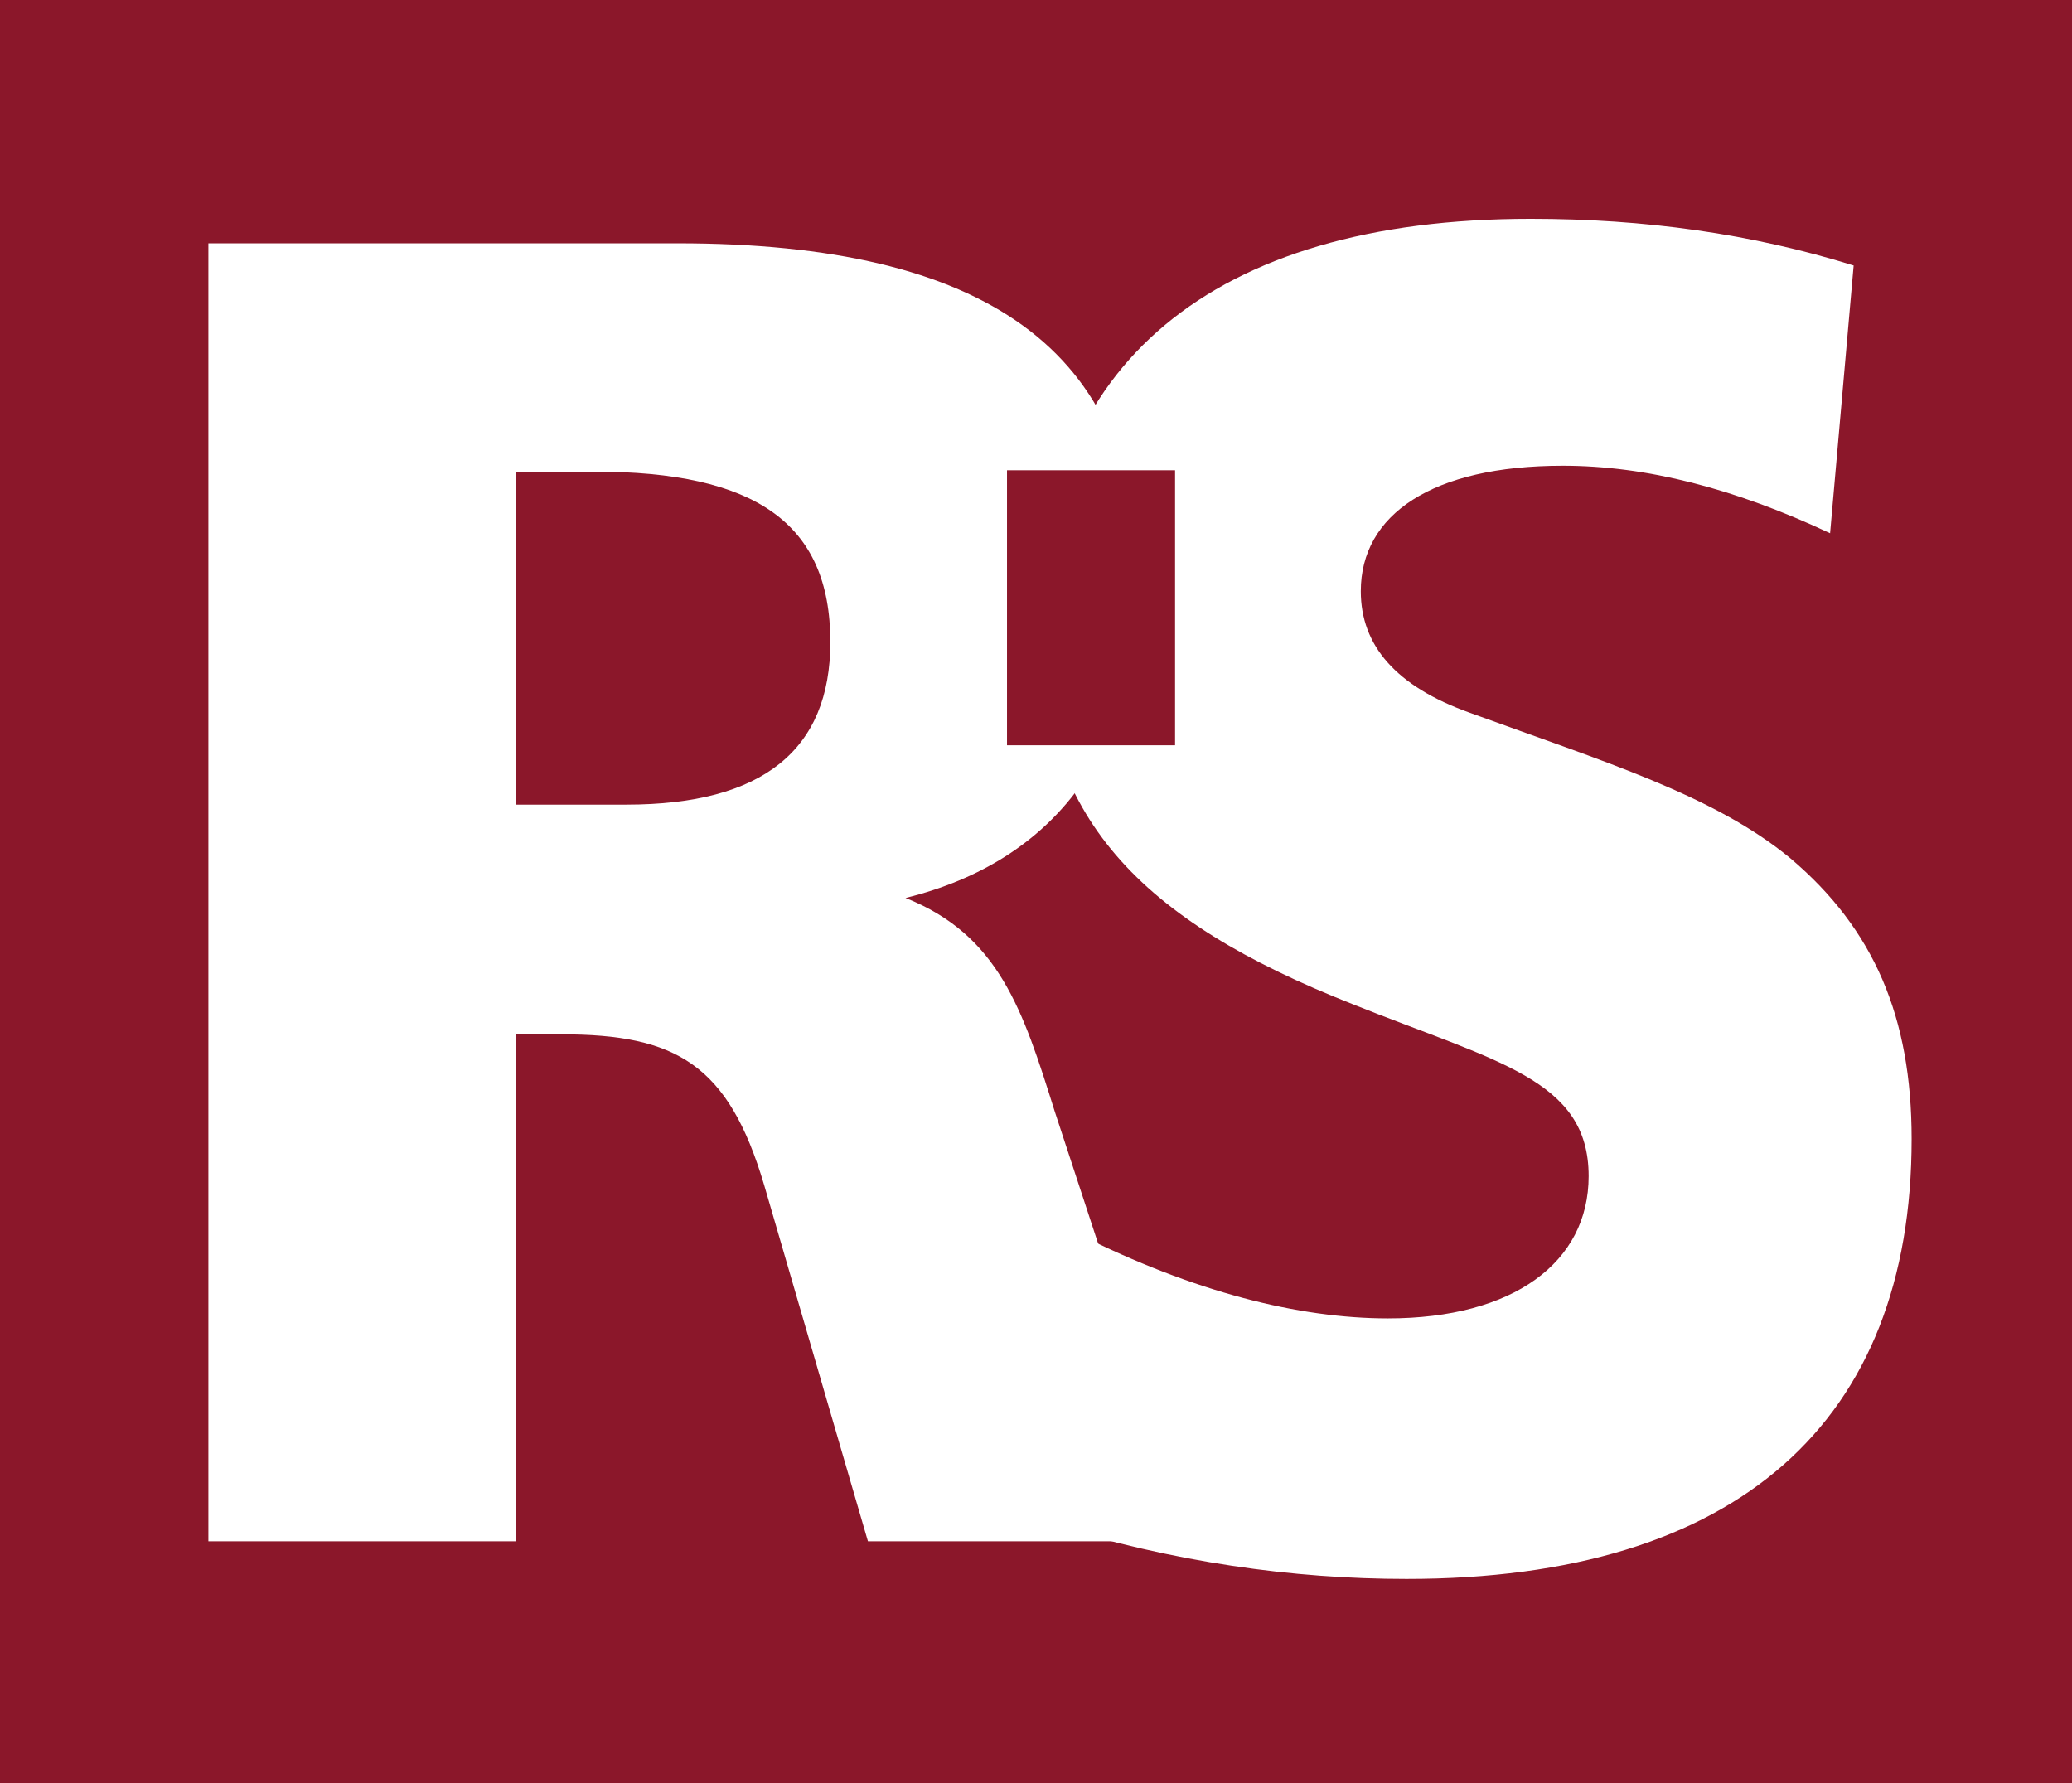 <?xml version="1.0" encoding="utf-8"?>
<!-- Generator: Adobe Illustrator 19.0.0, SVG Export Plug-In . SVG Version: 6.00 Build 0)  -->
<svg version="1.1" id="Vrstva_1" xmlns="http://www.w3.org/2000/svg" xmlns:xlink="http://www.w3.org/1999/xlink" x="0px" y="0px"
	 viewBox="0 0 329.328 283.392" enable-background="new 0 0 329.328 283.392" xml:space="preserve">
<g>
	<rect fill="#8B172A" width="329.328" height="283.392"/>
	<g>
		<path fill="#FFFFFF" d="M294.624,42.192c-16.2-5.04-33.192-7.416-51.336-7.416c-50.832,0-78.12,23.472-78.12,64.512
			c0,30.6,15.984,46.944,49.752,60.264c22.968,9.216,37.584,11.952,37.584,27.36c0,13.68-11.952,22.608-31.896,22.608
			c-14.112,0-30.816-4.176-49.176-13.392l-4.392,46.08c19.512,6.048,38.376,8.712,56.52,8.712c52.704,0,80.28-25.056,80.28-69.912
			c0-19.368-5.976-33.336-19.224-44.568c-12.168-10.08-29.736-15.408-51.048-23.184c-11.664-4.176-17.28-10.656-17.28-19.296
			c0-12.168,11.304-19.944,32.112-19.944c13.248,0,27.288,3.6,42.48,10.728L294.624,42.192z"/>
		<path fill="#FFFFFF" d="M33.12,38.664v206.28h48.888v-80.568h7.272c18.144,0,26.496,4.752,32.184,23.976l16.488,56.592h52.128
			l-22.464-68.4c-5.04-16.056-8.856-27.936-23.688-33.84c23.976-5.904,36.936-23.76,36.936-50.184
			c0-36.864-24.264-53.856-73.152-53.856H33.12z"/>
	</g>
	<path fill="#8B172A" d="M82.008,74.952h12.456c25.416,0,37.512,8.064,37.512,27.072c0,17.208-10.8,25.848-32.4,25.848H82.008
		V74.952z"/>
	<rect x="160.056" y="74.736" fill="#8B172A" width="26.712" height="43.704"/>
</g>
</svg>
